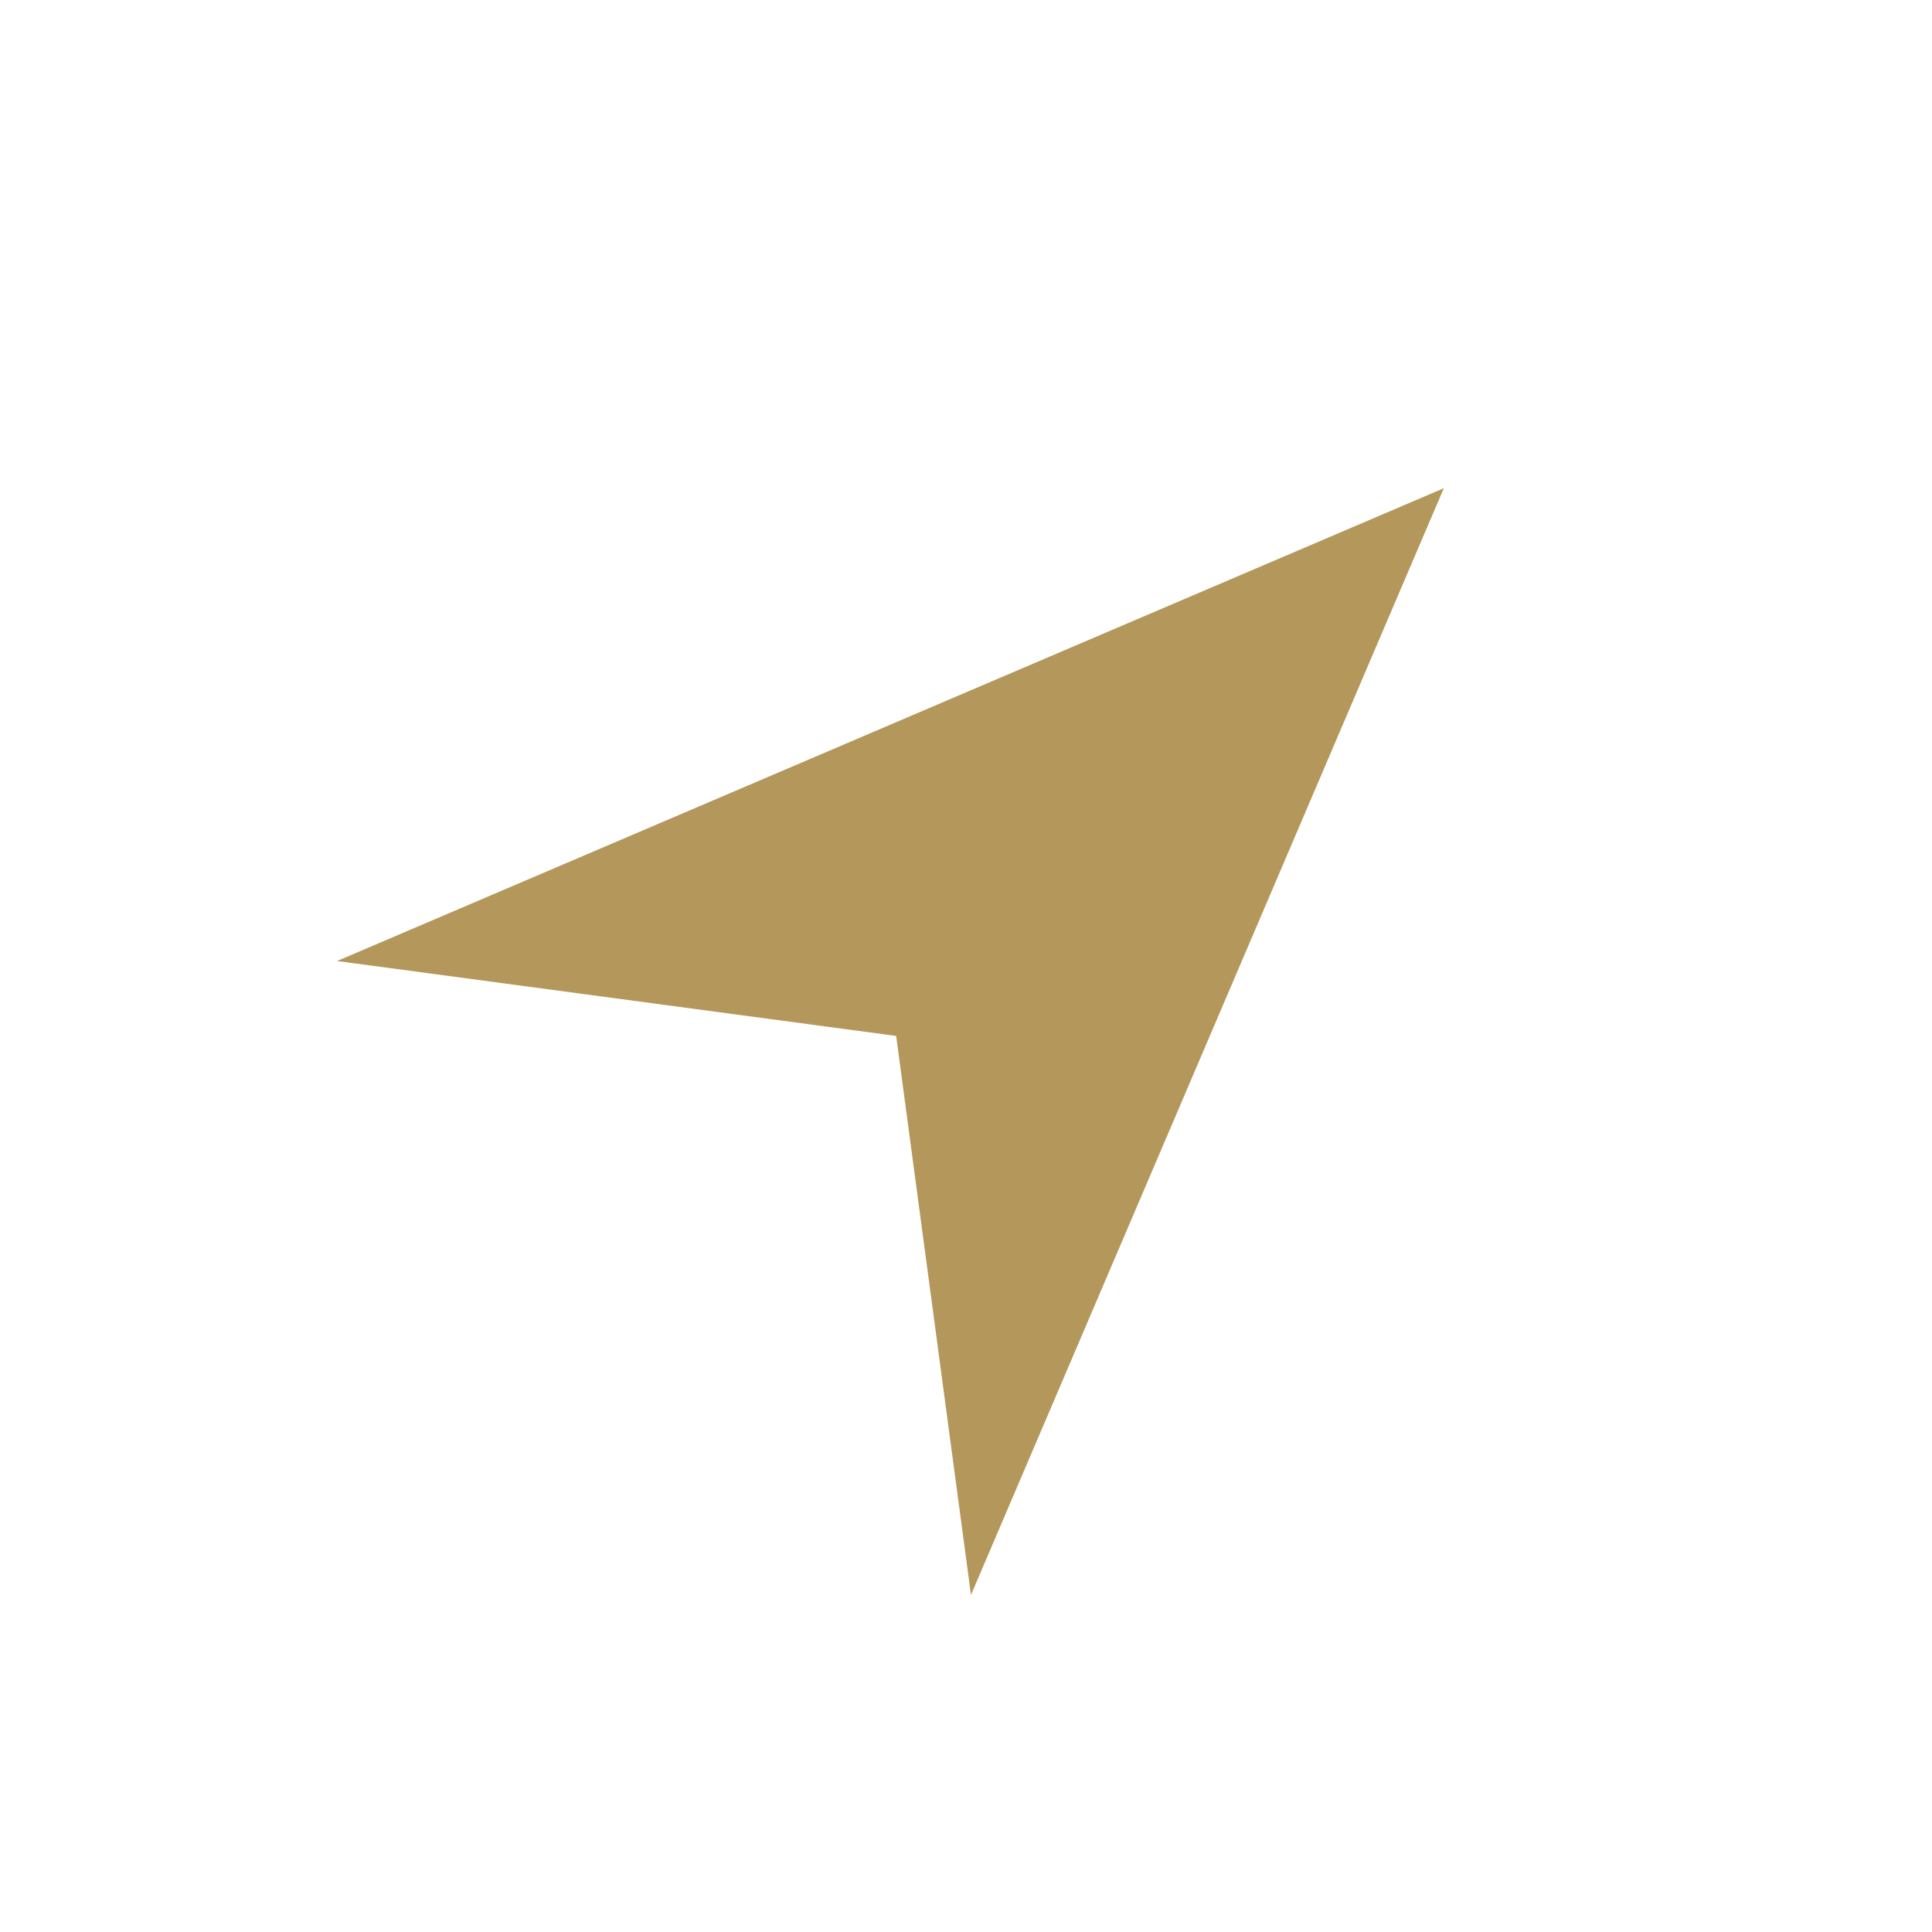 <?xml version="1.0" encoding="UTF-8"?> <!-- Uploaded to: SVG Repo, www.svgrepo.com, Transformed by: SVG Repo Mixer Tools --> <svg xmlns="http://www.w3.org/2000/svg" fill="#b4975a" width="137px" height="137px" viewBox="-3.2 -3.2 38.40 38.40" stroke="#b4975a" stroke-width="0"> <g id="SVGRepo_bgCarrier" stroke-width="0"></g> <g id="SVGRepo_tracerCarrier" stroke-linecap="round" stroke-linejoin="round" stroke="#CCCCCC" stroke-width="0.32"></g> <g id="SVGRepo_iconCarrier"> <path d="M25.497 6.503l.001-.003-.004.005L3.5 15.901l11.112 1.489 1.487 11.11 9.396-21.992.005-.006z"></path> </g> </svg> 